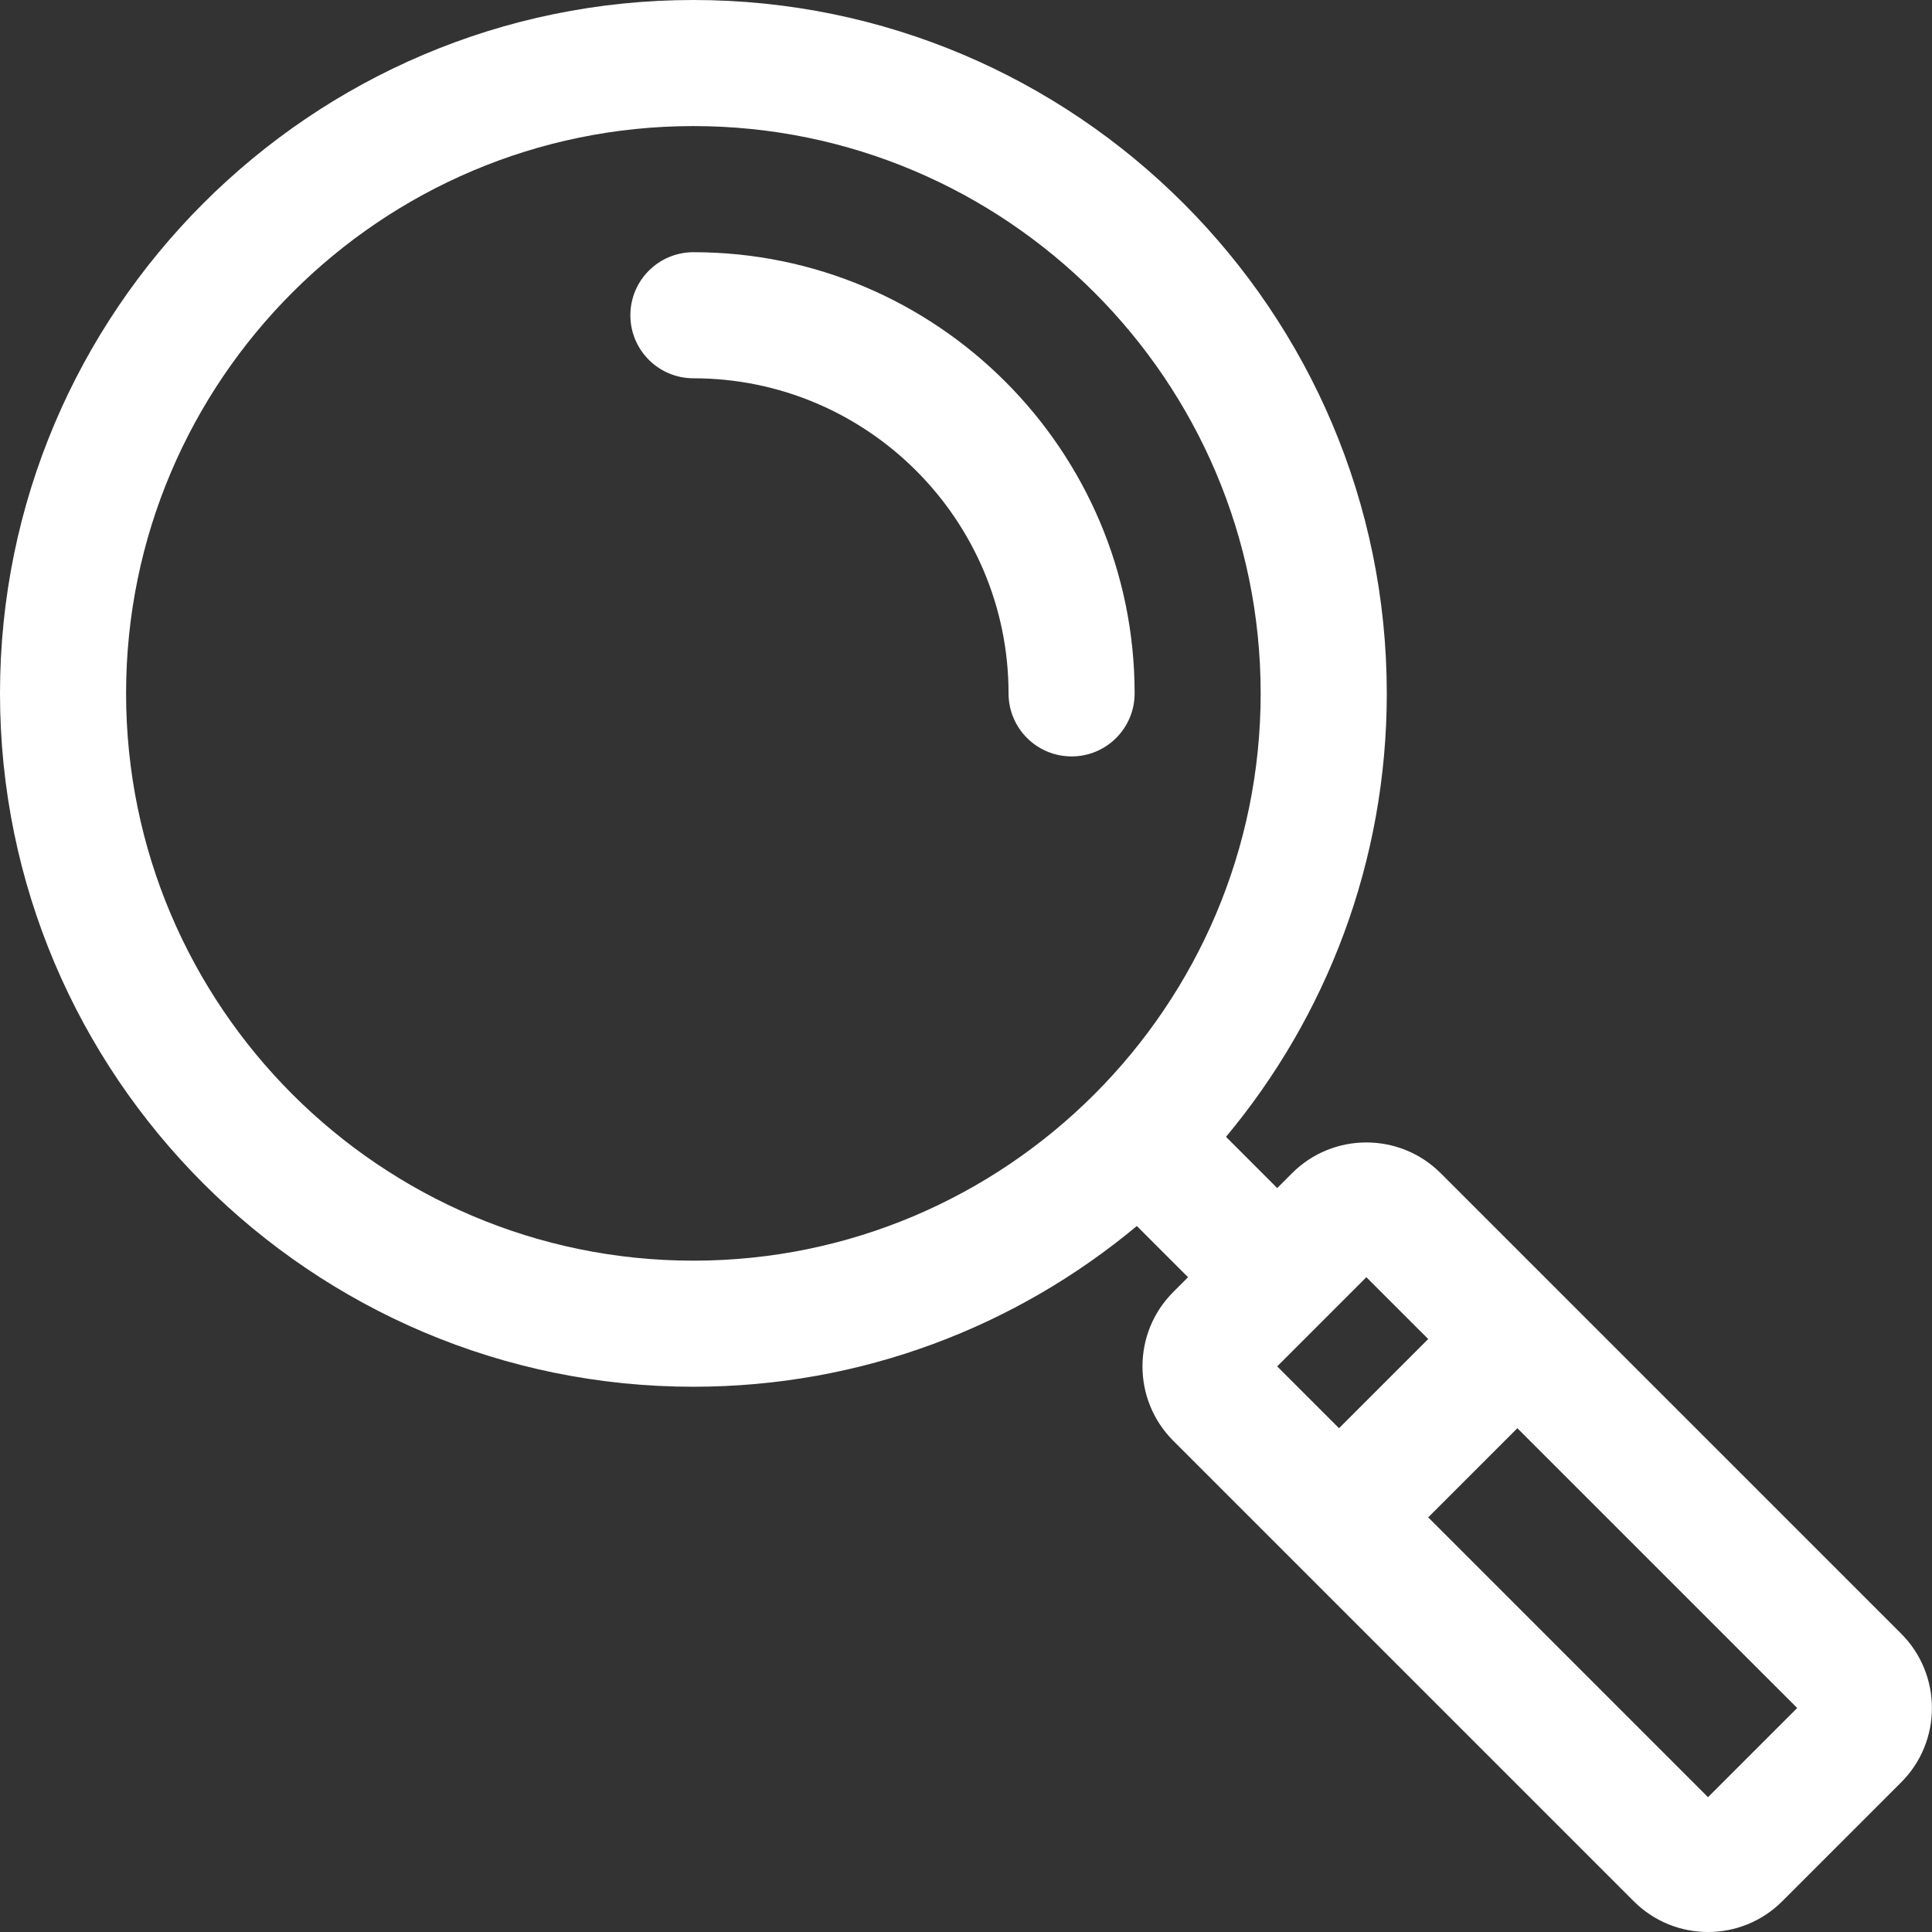 <svg xmlns="http://www.w3.org/2000/svg" width="50" height="50" viewBox="0 0 50 50" fill="none"><rect x="0" y="0" width="50" height="50" fill="#333333" stroke="none"/><g clip-path="url(#clip0_197_5910)"><path d="M49.203 42.28L40.424 33.501C40.424 33.501 40.424 33.501 40.423 33.501C40.423 33.5 40.423 33.5 40.423 33.5L37.285 30.362C36.224 29.302 34.499 29.301 33.439 30.362L33.054 30.747L31.729 29.421C34.325 26.308 35.89 22.306 35.89 17.945C35.889 8.05 27.84 0 17.945 0C8.05 0 0 8.05 0 17.945C0 27.84 8.05 35.889 17.945 35.889C22.306 35.889 26.308 34.325 29.421 31.729L30.746 33.054L30.362 33.439C29.302 34.499 29.302 36.224 30.362 37.285L42.28 49.203C43.343 50.266 45.063 50.266 46.126 49.203L49.203 46.126C50.263 45.066 50.263 43.341 49.203 42.28ZM17.945 32.626C9.849 32.626 3.263 26.04 3.263 17.945C3.263 9.849 9.849 3.263 17.945 3.263C26.04 3.263 32.626 9.849 32.626 17.945C32.626 26.04 26.04 32.626 17.945 32.626ZM33.054 35.362L35.361 33.054L36.962 34.654L34.654 36.962L33.054 35.362ZM44.203 46.511L36.962 39.269L39.269 36.962L46.511 44.203L44.203 46.511Z" fill="white"></path><path d="M17.946 6.527C17.045 6.527 16.314 7.257 16.314 8.159C16.314 9.06 17.045 9.79 17.946 9.79C22.443 9.79 26.101 13.448 26.101 17.945C26.101 18.846 26.831 19.576 27.733 19.576C28.634 19.576 29.364 18.846 29.364 17.945C29.364 11.649 24.242 6.527 17.946 6.527Z" fill="white"></path></g><defs><clipPath id="clip0_197_5910"><rect width="50" height="50" fill="white"></rect></clipPath></defs></svg>